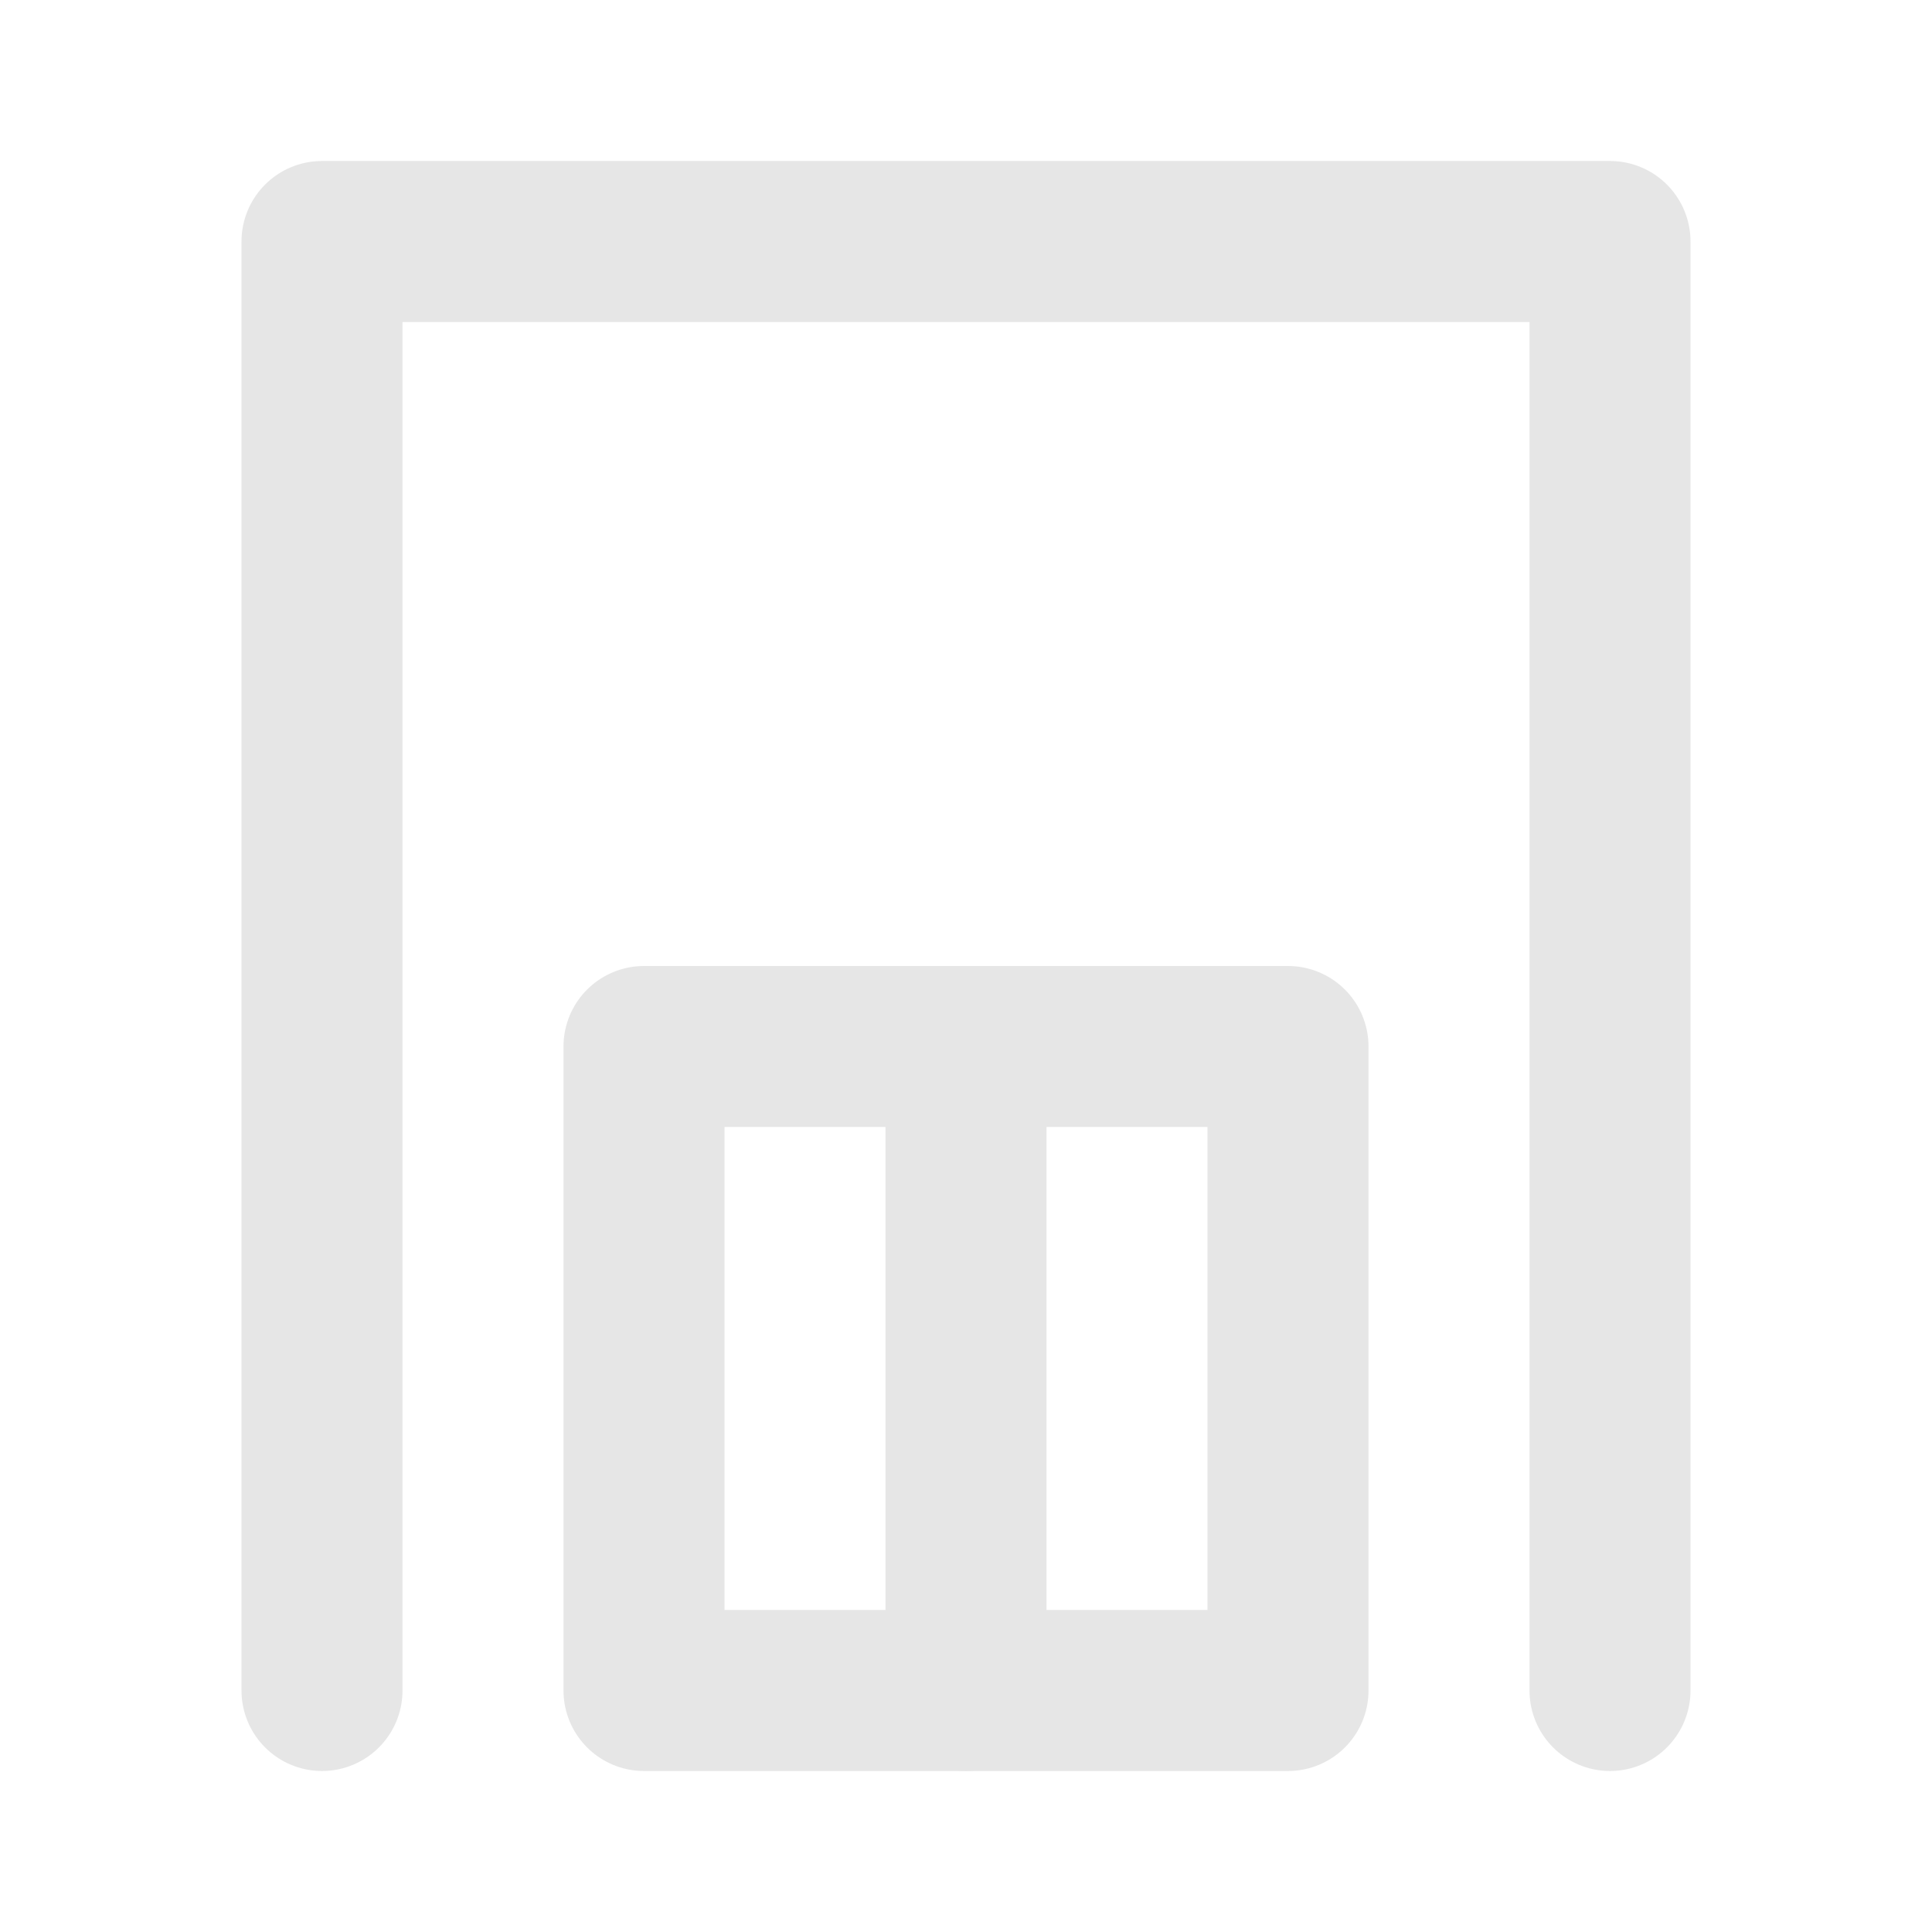 <svg width="18" height="18" viewBox="0 0 18 18" fill="none" xmlns="http://www.w3.org/2000/svg">
<path d="M15 15.75V2.25H3V15.75" stroke="#E6E6E6" stroke-width="1.5" stroke-miterlimit="10" stroke-linecap="round" stroke-linejoin="round"/>
<path d="M12 9.75H6V15.75H12V9.75Z" stroke="#E6E6E6" stroke-width="1.5" stroke-miterlimit="10" stroke-linecap="round" stroke-linejoin="round"/>
<path d="M9 9.75V15.75" stroke="#E6E6E6" stroke-width="1.5" stroke-miterlimit="10" stroke-linecap="round" stroke-linejoin="round"/>
</svg>
